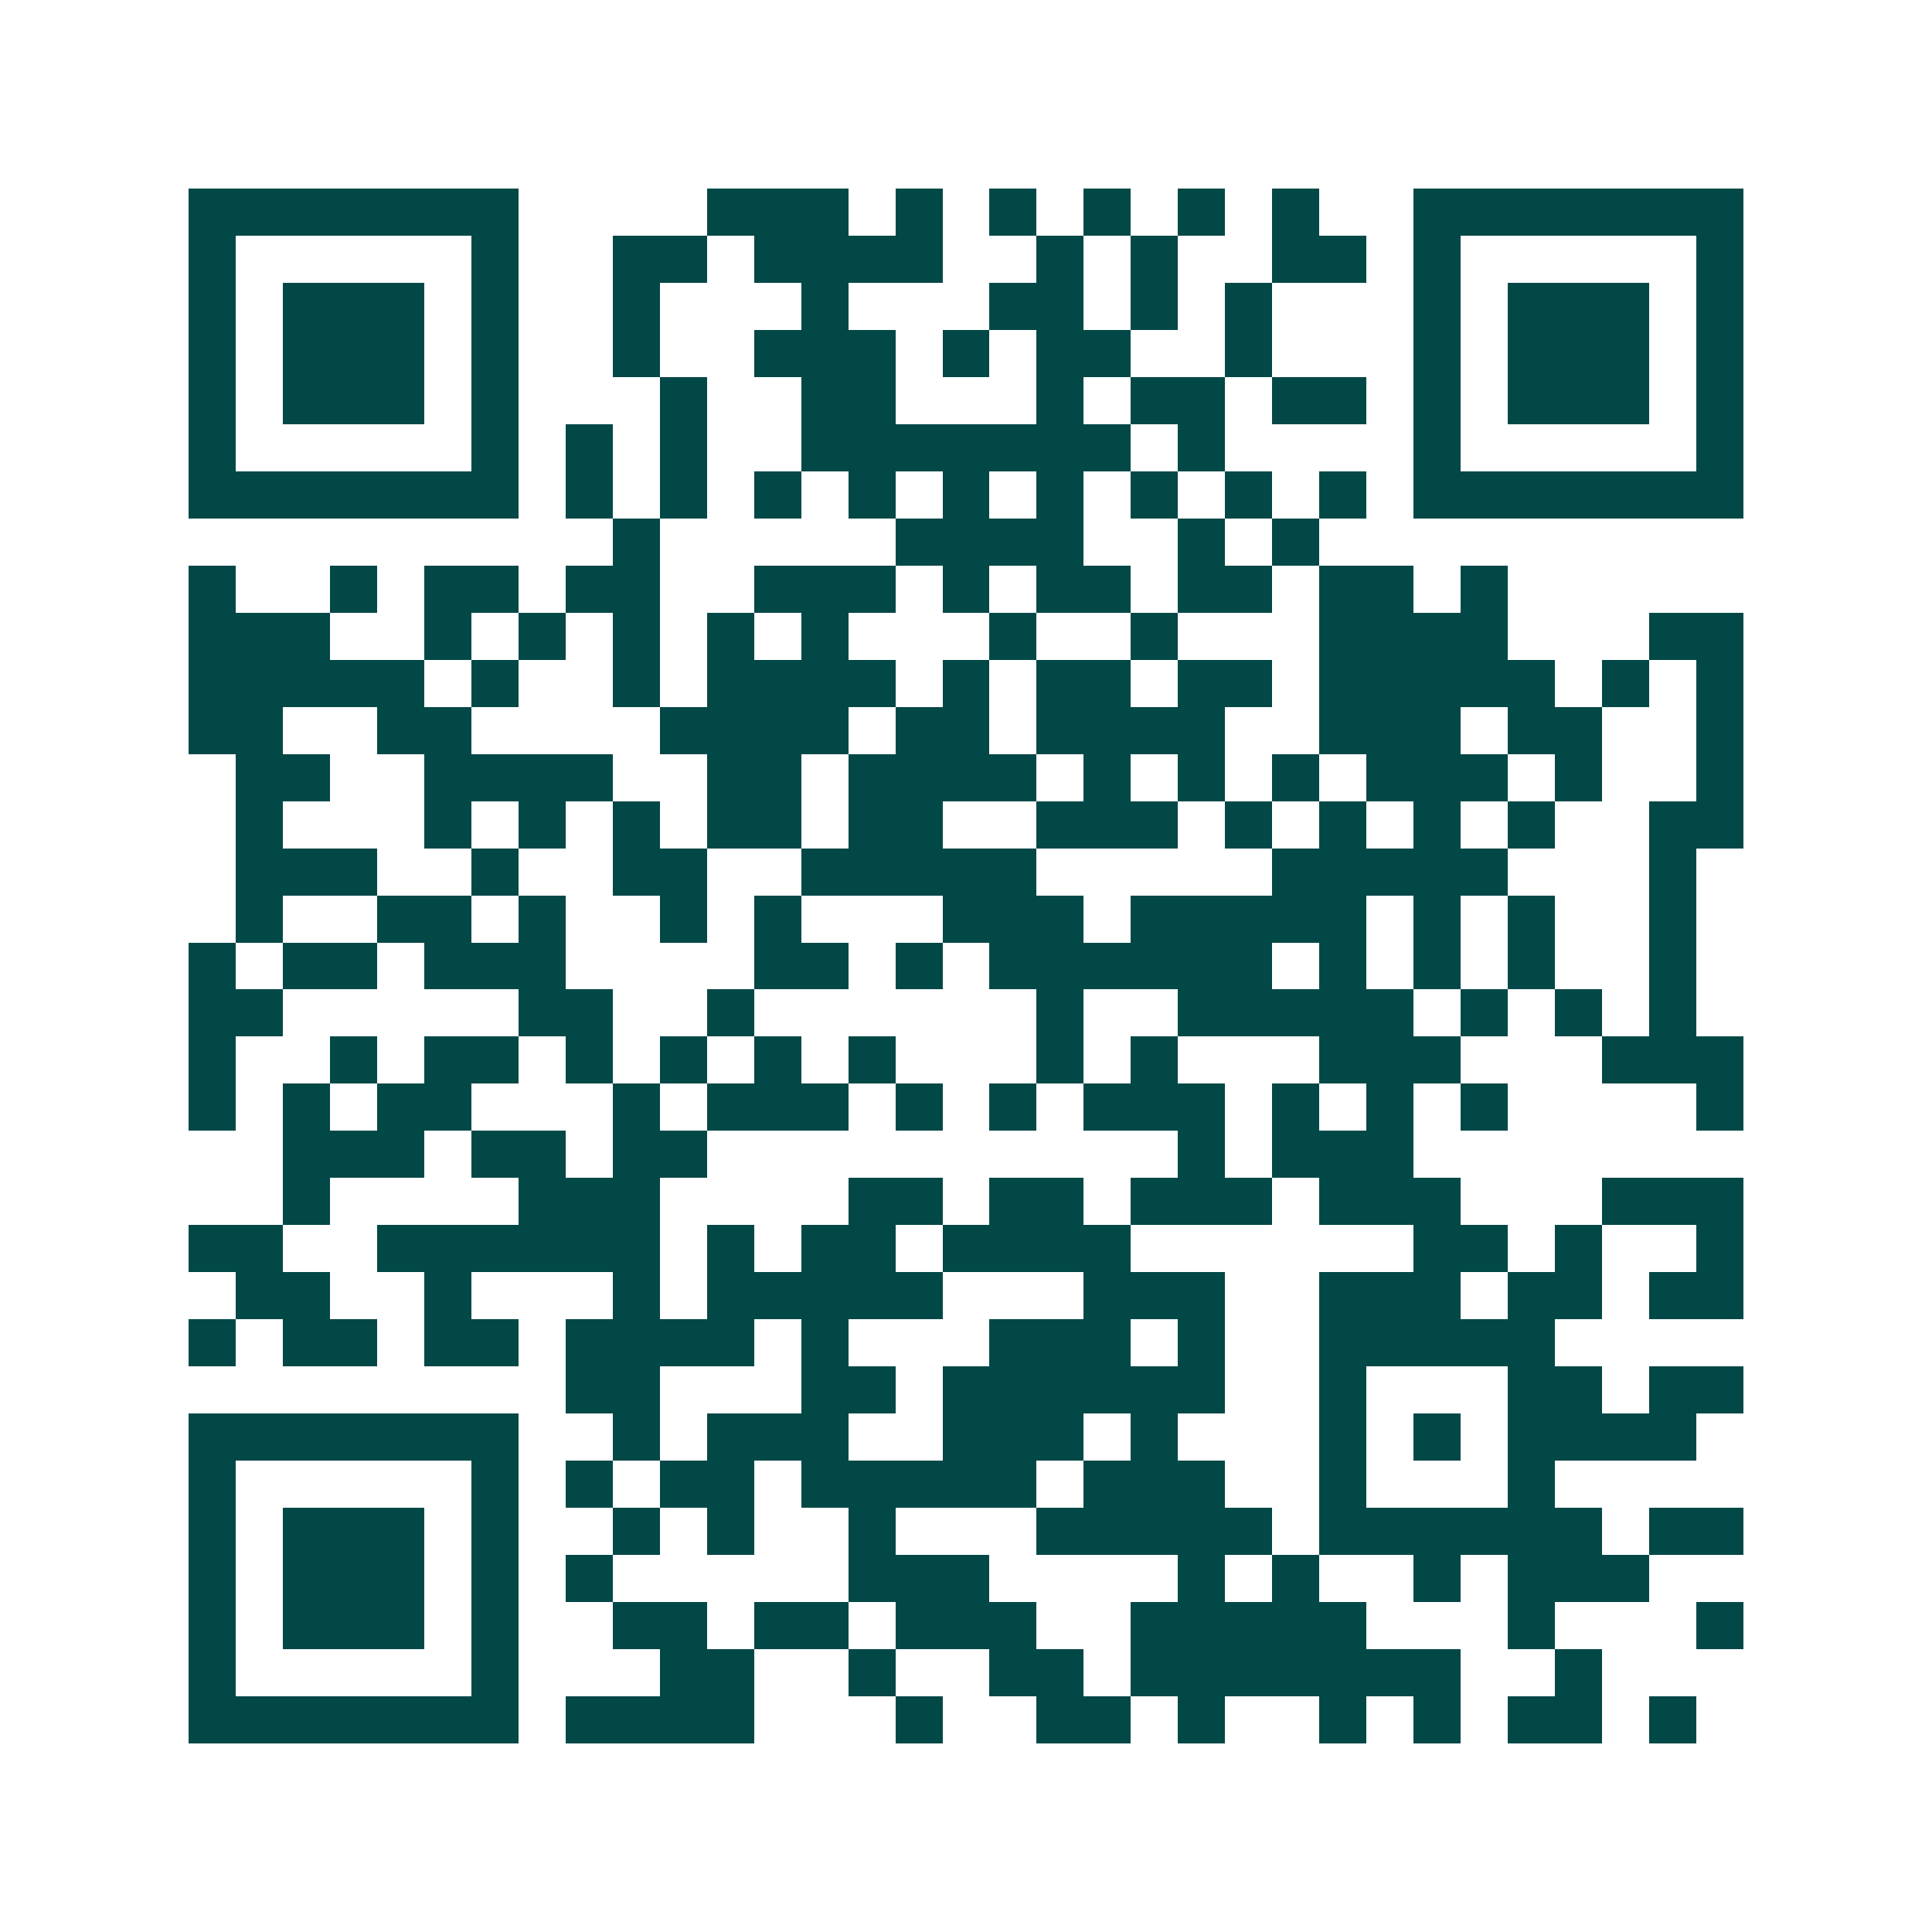 <svg xmlns="http://www.w3.org/2000/svg" width="200" height="200" viewBox="0 0 41 41" shape-rendering="crispEdges"><path fill="#ffffff" d="M0 0h41v41H0z"/><path stroke="#014847" d="M4 4.5h7m4 0h3m1 0h1m1 0h1m1 0h1m1 0h1m1 0h1m2 0h7M4 5.5h1m5 0h1m2 0h2m1 0h4m2 0h1m1 0h1m2 0h2m1 0h1m5 0h1M4 6.5h1m1 0h3m1 0h1m2 0h1m3 0h1m3 0h2m1 0h1m1 0h1m3 0h1m1 0h3m1 0h1M4 7.5h1m1 0h3m1 0h1m2 0h1m2 0h3m1 0h1m1 0h2m2 0h1m3 0h1m1 0h3m1 0h1M4 8.5h1m1 0h3m1 0h1m3 0h1m2 0h2m3 0h1m1 0h2m1 0h2m1 0h1m1 0h3m1 0h1M4 9.5h1m5 0h1m1 0h1m1 0h1m2 0h7m1 0h1m4 0h1m5 0h1M4 10.5h7m1 0h1m1 0h1m1 0h1m1 0h1m1 0h1m1 0h1m1 0h1m1 0h1m1 0h1m1 0h7M13 11.5h1m5 0h4m2 0h1m1 0h1M4 12.5h1m2 0h1m1 0h2m1 0h2m2 0h3m1 0h1m1 0h2m1 0h2m1 0h2m1 0h1M4 13.5h3m2 0h1m1 0h1m1 0h1m1 0h1m1 0h1m3 0h1m2 0h1m3 0h4m3 0h2M4 14.5h5m1 0h1m2 0h1m1 0h4m1 0h1m1 0h2m1 0h2m1 0h5m1 0h1m1 0h1M4 15.5h2m2 0h2m4 0h4m1 0h2m1 0h4m2 0h3m1 0h2m2 0h1M5 16.5h2m2 0h4m2 0h2m1 0h4m1 0h1m1 0h1m1 0h1m1 0h3m1 0h1m2 0h1M5 17.5h1m3 0h1m1 0h1m1 0h1m1 0h2m1 0h2m2 0h3m1 0h1m1 0h1m1 0h1m1 0h1m2 0h2M5 18.5h3m2 0h1m2 0h2m2 0h5m5 0h5m3 0h1M5 19.5h1m2 0h2m1 0h1m2 0h1m1 0h1m3 0h3m1 0h5m1 0h1m1 0h1m2 0h1M4 20.5h1m1 0h2m1 0h3m4 0h2m1 0h1m1 0h6m1 0h1m1 0h1m1 0h1m2 0h1M4 21.5h2m5 0h2m2 0h1m6 0h1m2 0h5m1 0h1m1 0h1m1 0h1M4 22.5h1m2 0h1m1 0h2m1 0h1m1 0h1m1 0h1m1 0h1m3 0h1m1 0h1m3 0h3m3 0h3M4 23.5h1m1 0h1m1 0h2m3 0h1m1 0h3m1 0h1m1 0h1m1 0h3m1 0h1m1 0h1m1 0h1m4 0h1M6 24.5h3m1 0h2m1 0h2m10 0h1m1 0h3M6 25.5h1m4 0h3m4 0h2m1 0h2m1 0h3m1 0h3m3 0h3M4 26.5h2m2 0h6m1 0h1m1 0h2m1 0h4m6 0h2m1 0h1m2 0h1M5 27.5h2m2 0h1m3 0h1m1 0h5m3 0h3m2 0h3m1 0h2m1 0h2M4 28.5h1m1 0h2m1 0h2m1 0h4m1 0h1m3 0h3m1 0h1m2 0h5M12 29.5h2m3 0h2m1 0h6m2 0h1m3 0h2m1 0h2M4 30.5h7m2 0h1m1 0h3m2 0h3m1 0h1m3 0h1m1 0h1m1 0h4M4 31.5h1m5 0h1m1 0h1m1 0h2m1 0h5m1 0h3m2 0h1m3 0h1M4 32.5h1m1 0h3m1 0h1m2 0h1m1 0h1m2 0h1m3 0h5m1 0h6m1 0h2M4 33.5h1m1 0h3m1 0h1m1 0h1m5 0h3m4 0h1m1 0h1m2 0h1m1 0h3M4 34.5h1m1 0h3m1 0h1m2 0h2m1 0h2m1 0h3m2 0h5m3 0h1m3 0h1M4 35.5h1m5 0h1m3 0h2m2 0h1m2 0h2m1 0h7m2 0h1M4 36.5h7m1 0h4m3 0h1m2 0h2m1 0h1m2 0h1m1 0h1m1 0h2m1 0h1"/></svg>
